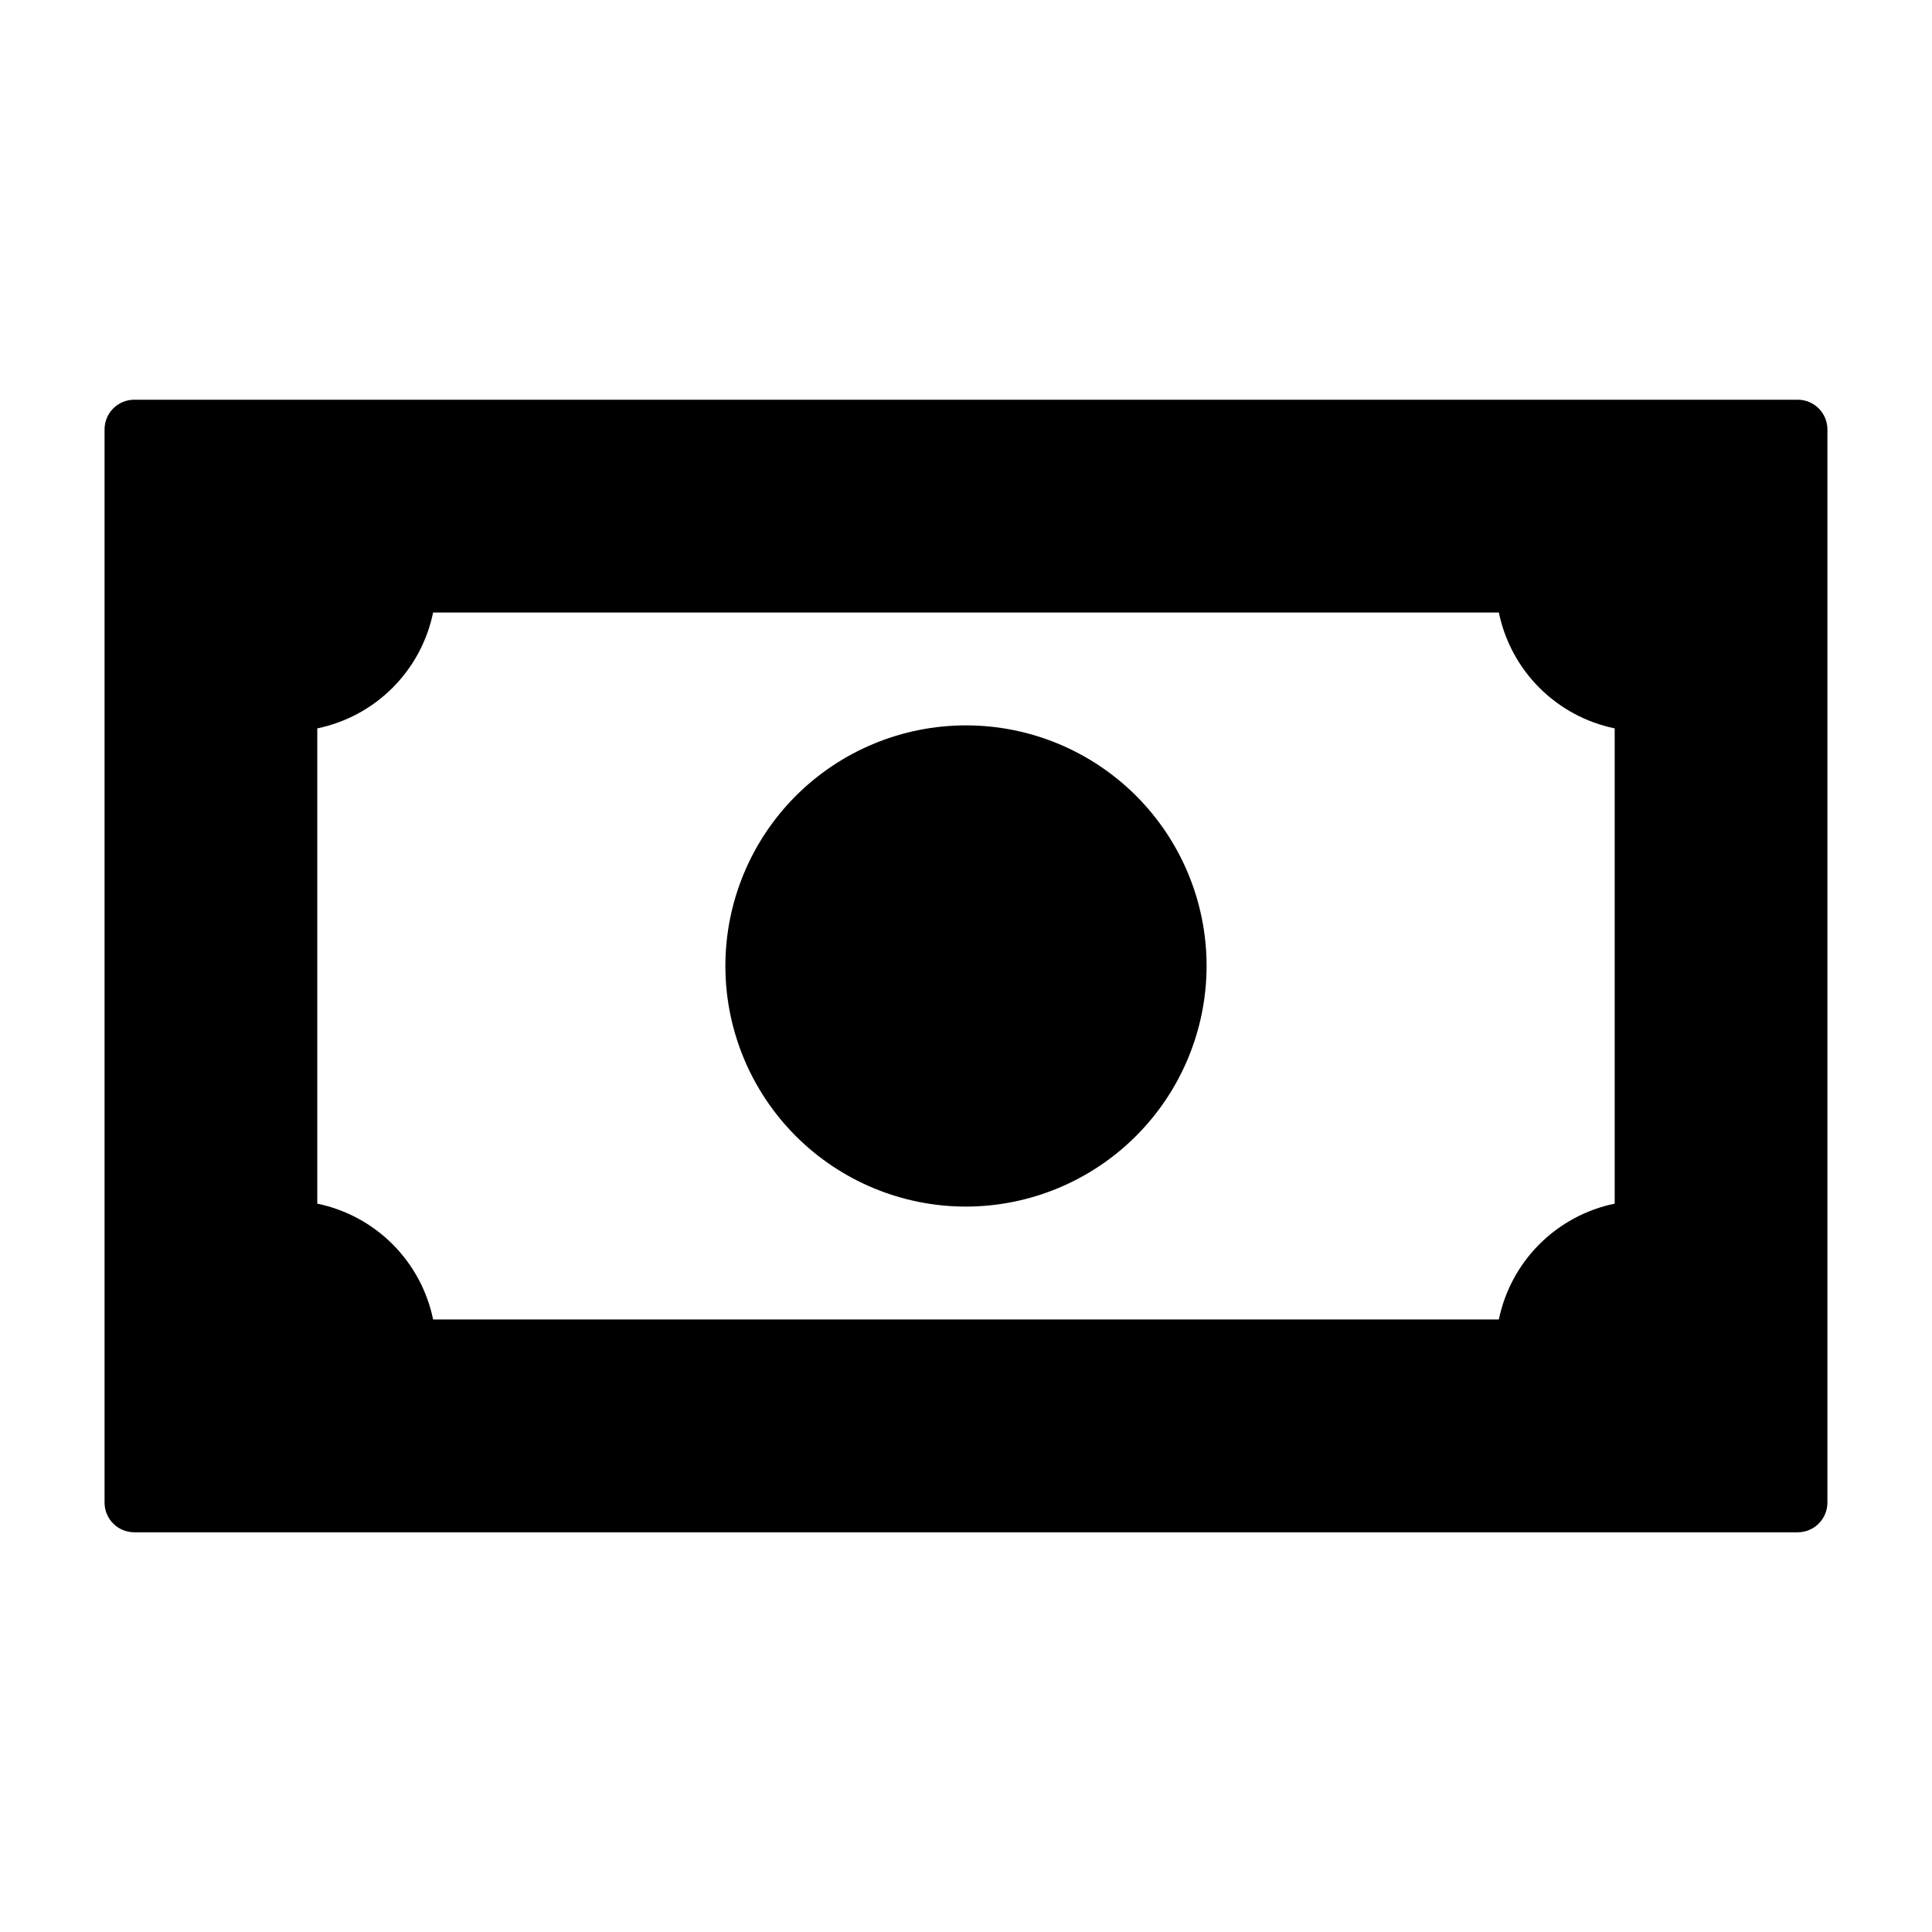 <?xml version="1.0" encoding="UTF-8"?>
<!-- Uploaded to: SVG Repo, www.svgrepo.com, Generator: SVG Repo Mixer Tools -->
<svg fill="#000000" width="800px" height="800px" version="1.1" viewBox="144 144 512 512" xmlns="http://www.w3.org/2000/svg">
 <g>
  <path d="m620.41 249.93h-440.83c-4.348 0-7.871 3.523-7.871 7.871v284.4c0 2.086 0.828 4.09 2.305 5.566s3.477 2.305 5.566 2.305h440.83c2.09 0 4.09-0.828 5.566-2.305 1.477-1.477 2.309-3.481 2.309-5.566v-284.4c0-2.086-0.832-4.09-2.309-5.566-1.477-1.477-3.477-2.305-5.566-2.305zm-48.5 213.05c-7.555 1.555-14.492 5.293-19.949 10.75-5.457 5.457-9.191 12.391-10.75 19.949h-282.43c-1.555-7.559-5.293-14.492-10.75-19.949-5.457-5.457-12.391-9.195-19.949-10.75v-125.95c7.559-1.559 14.492-5.297 19.949-10.754 5.457-5.453 9.195-12.391 10.75-19.949h282.43c1.559 7.559 5.293 14.496 10.75 19.949 5.457 5.457 12.395 9.195 19.949 10.754z"/>
  <path d="m400 463.76c-16.914 0-33.133-6.719-45.09-18.676-11.957-11.957-18.676-28.176-18.676-45.086 0-16.914 6.719-33.133 18.676-45.09 11.957-11.957 28.176-18.676 45.09-18.676 16.91 0 33.129 6.719 45.086 18.676 11.957 11.957 18.676 28.176 18.676 45.09-0.027 16.902-6.754 33.105-18.707 45.055-11.949 11.953-28.152 18.68-45.055 18.707z"/>
 </g>
</svg>